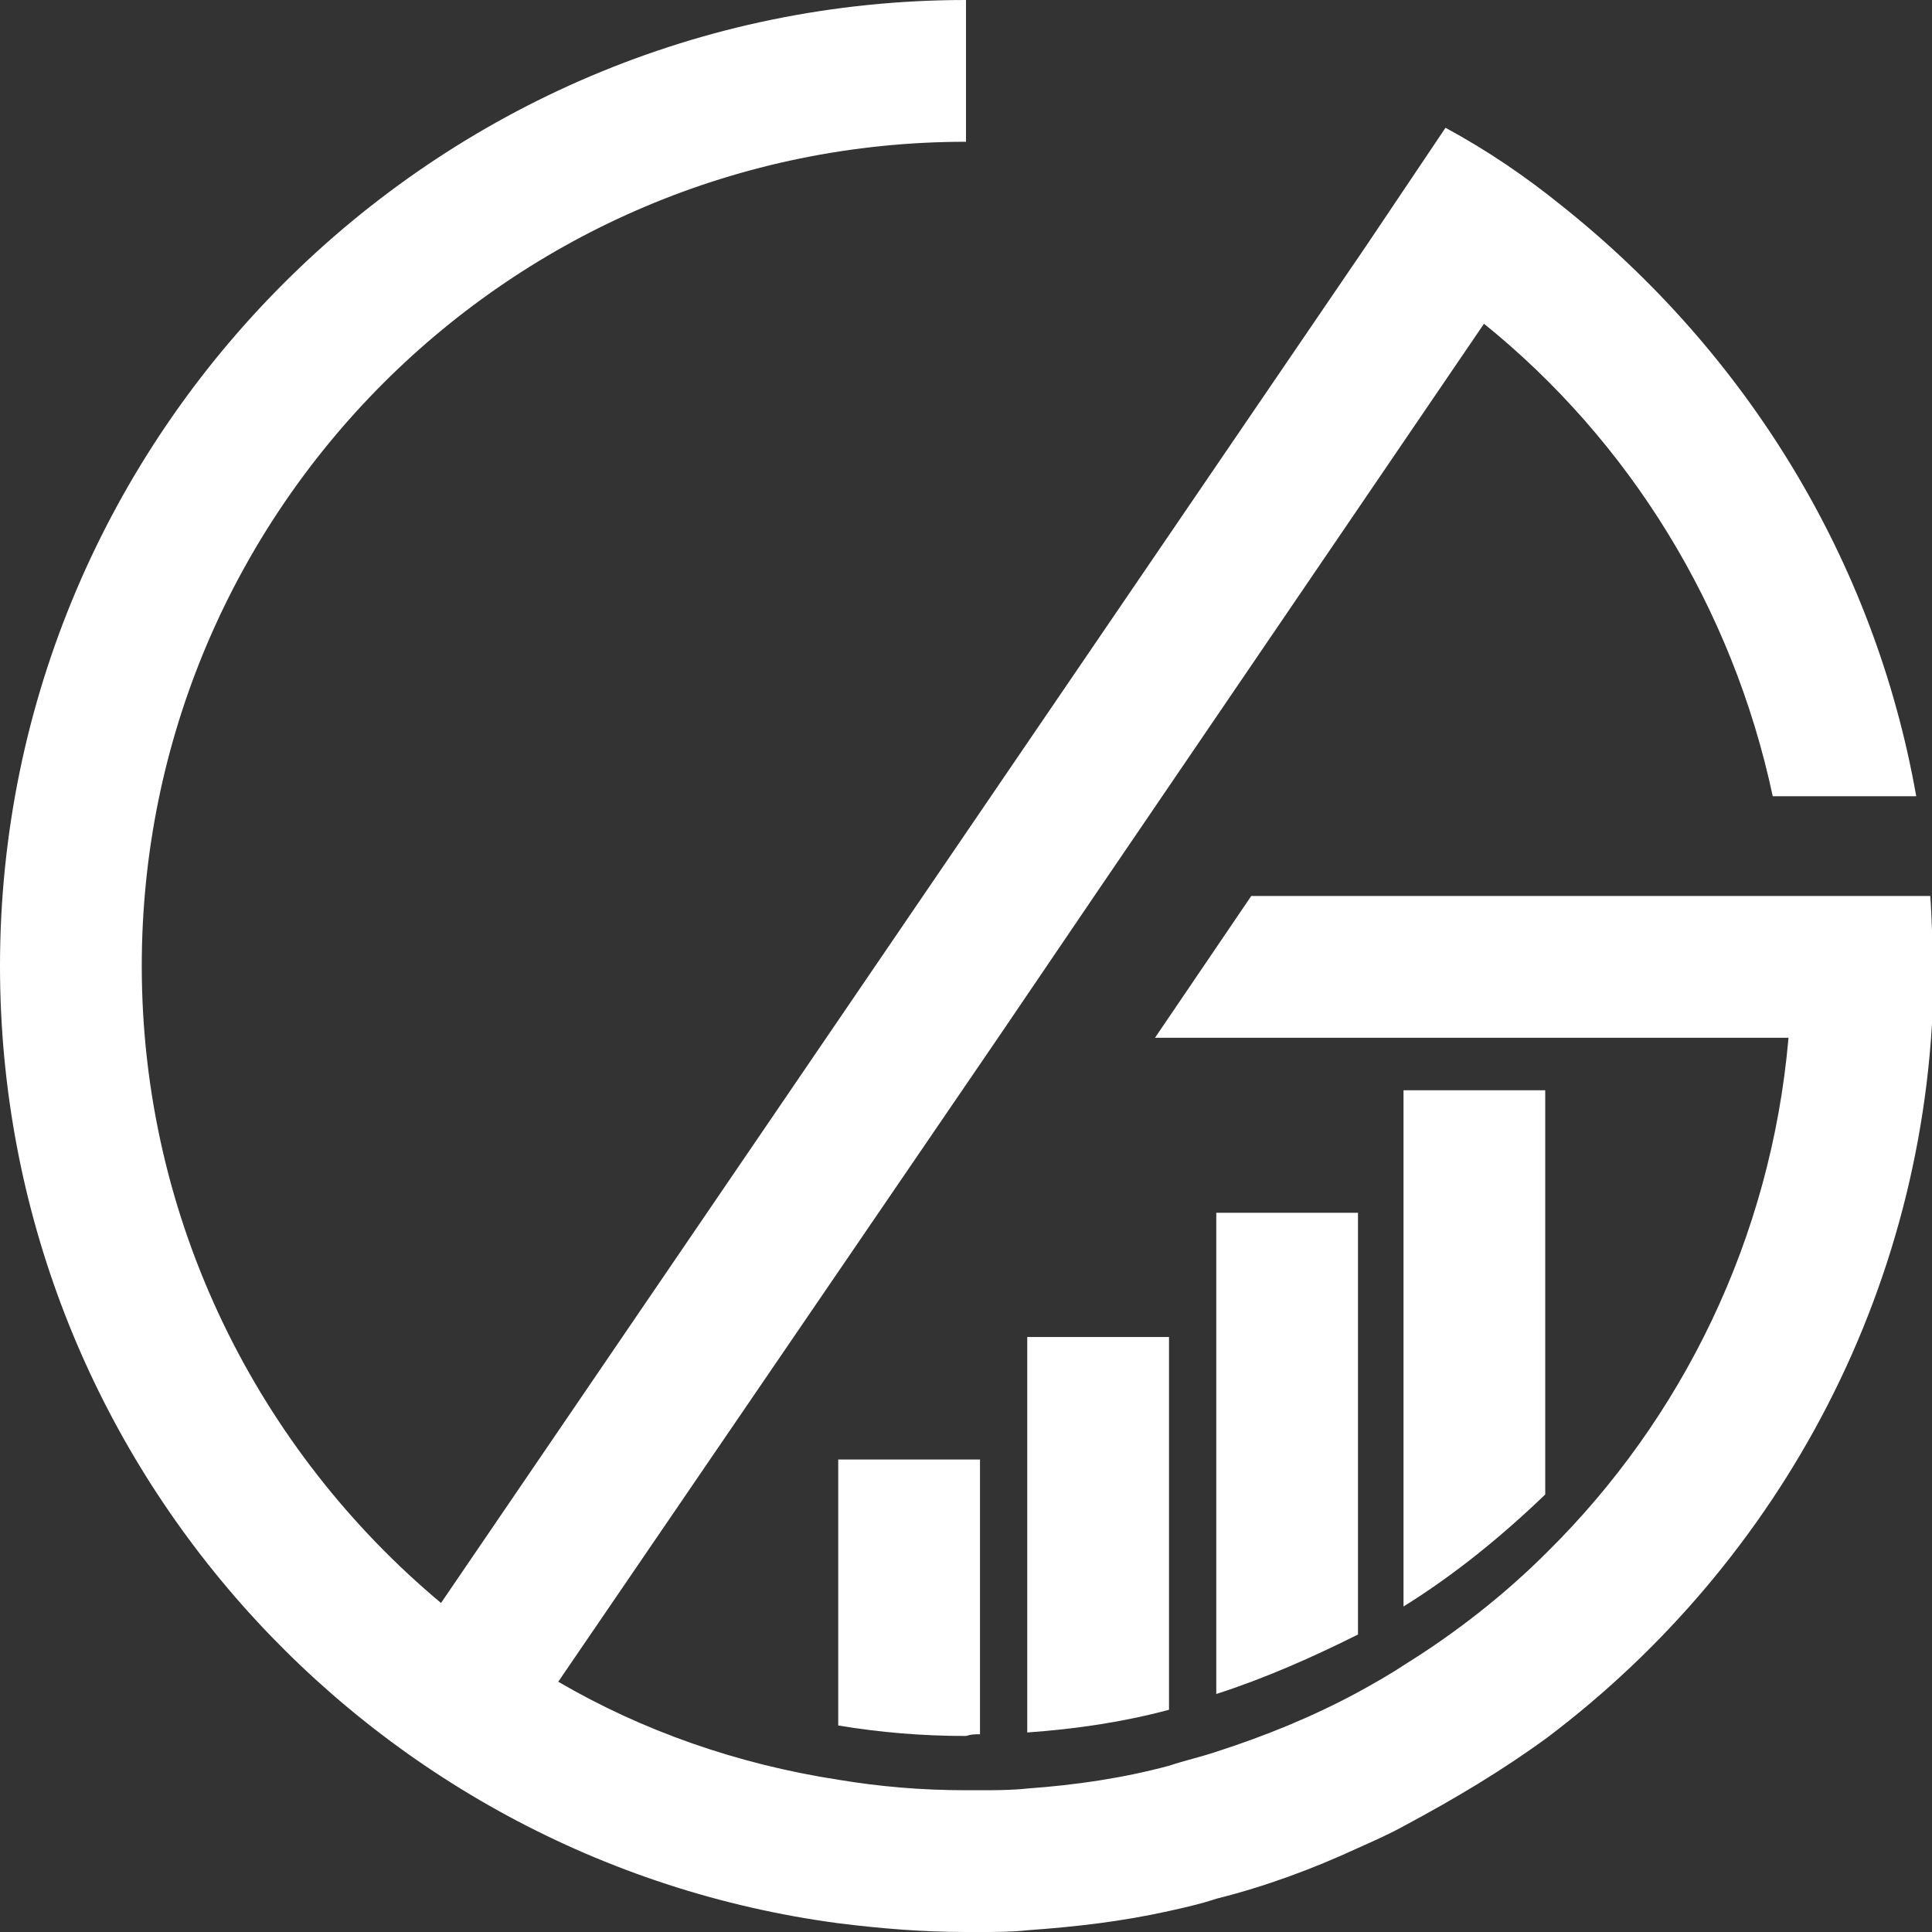 <svg width="37" height="37" viewBox="0 0 37 37" fill="none" xmlns="http://www.w3.org/2000/svg">
<rect x="0" y="0" width="37" height="37" fill="#333333" stroke="none"/>
<g clip-path="url(#clip0)">
<path d="M18.768 33.213V27.951H16.053V33.045C16.858 33.179 17.662 33.246 18.5 33.246C18.601 33.213 18.668 33.213 18.768 33.213Z" fill="white"/>
<path d="M22.388 25.605H19.673V33.179C20.611 33.112 21.516 32.978 22.388 32.744V25.605Z" fill="white"/>
<path d="M26.007 23.226H23.293V32.442C24.231 32.14 25.136 31.738 26.007 31.303V23.226Z" fill="white"/>
<path d="M29.593 20.88H26.879V30.766C27.851 30.163 28.755 29.426 29.593 28.621V20.88Z" fill="white"/>
<path d="M36.967 17.159H34.252H23.963L22.12 19.874H34.252C33.917 23.728 32.207 27.18 29.627 29.727C28.823 30.532 27.884 31.269 26.912 31.872C26.61 32.073 26.309 32.241 26.007 32.408C25.136 32.878 24.231 33.246 23.293 33.548C22.991 33.649 22.689 33.716 22.388 33.816C21.516 34.051 20.611 34.185 19.673 34.252C19.371 34.285 19.07 34.285 18.768 34.285C18.668 34.285 18.601 34.285 18.5 34.285C17.662 34.285 16.858 34.218 16.053 34.084C14.11 33.783 12.3 33.146 10.691 32.207L19.137 19.841L20.98 17.126L28.42 6.2C31.202 8.446 33.179 11.63 33.95 15.249H36.698C35.894 10.691 33.414 6.736 29.928 3.955C29.225 3.385 28.487 2.882 27.683 2.447L26.175 4.692L8.446 30.699C4.96 27.784 2.715 23.393 2.715 18.5C2.715 9.786 9.786 2.715 18.5 2.715V0C8.312 0 0 8.312 0 18.5C0 27.884 7.005 35.626 16.053 36.832C16.858 36.933 17.662 37 18.5 37C18.601 37 18.668 37 18.768 37C19.07 37 19.371 37 19.673 36.967C20.611 36.9 21.483 36.799 22.388 36.598C22.689 36.531 22.991 36.464 23.293 36.363C24.231 36.129 25.136 35.794 26.007 35.391C26.309 35.257 26.61 35.123 26.912 34.956C27.851 34.453 28.755 33.917 29.627 33.28C34.118 29.895 37.033 24.533 37.033 18.5C37 18.031 37 17.595 36.967 17.159Z" fill="white"/>
</g>
<defs>
<clipPath id="clip0">
<rect width="37" height="37" fill="white"/>
</clipPath>
</defs>
</svg>
